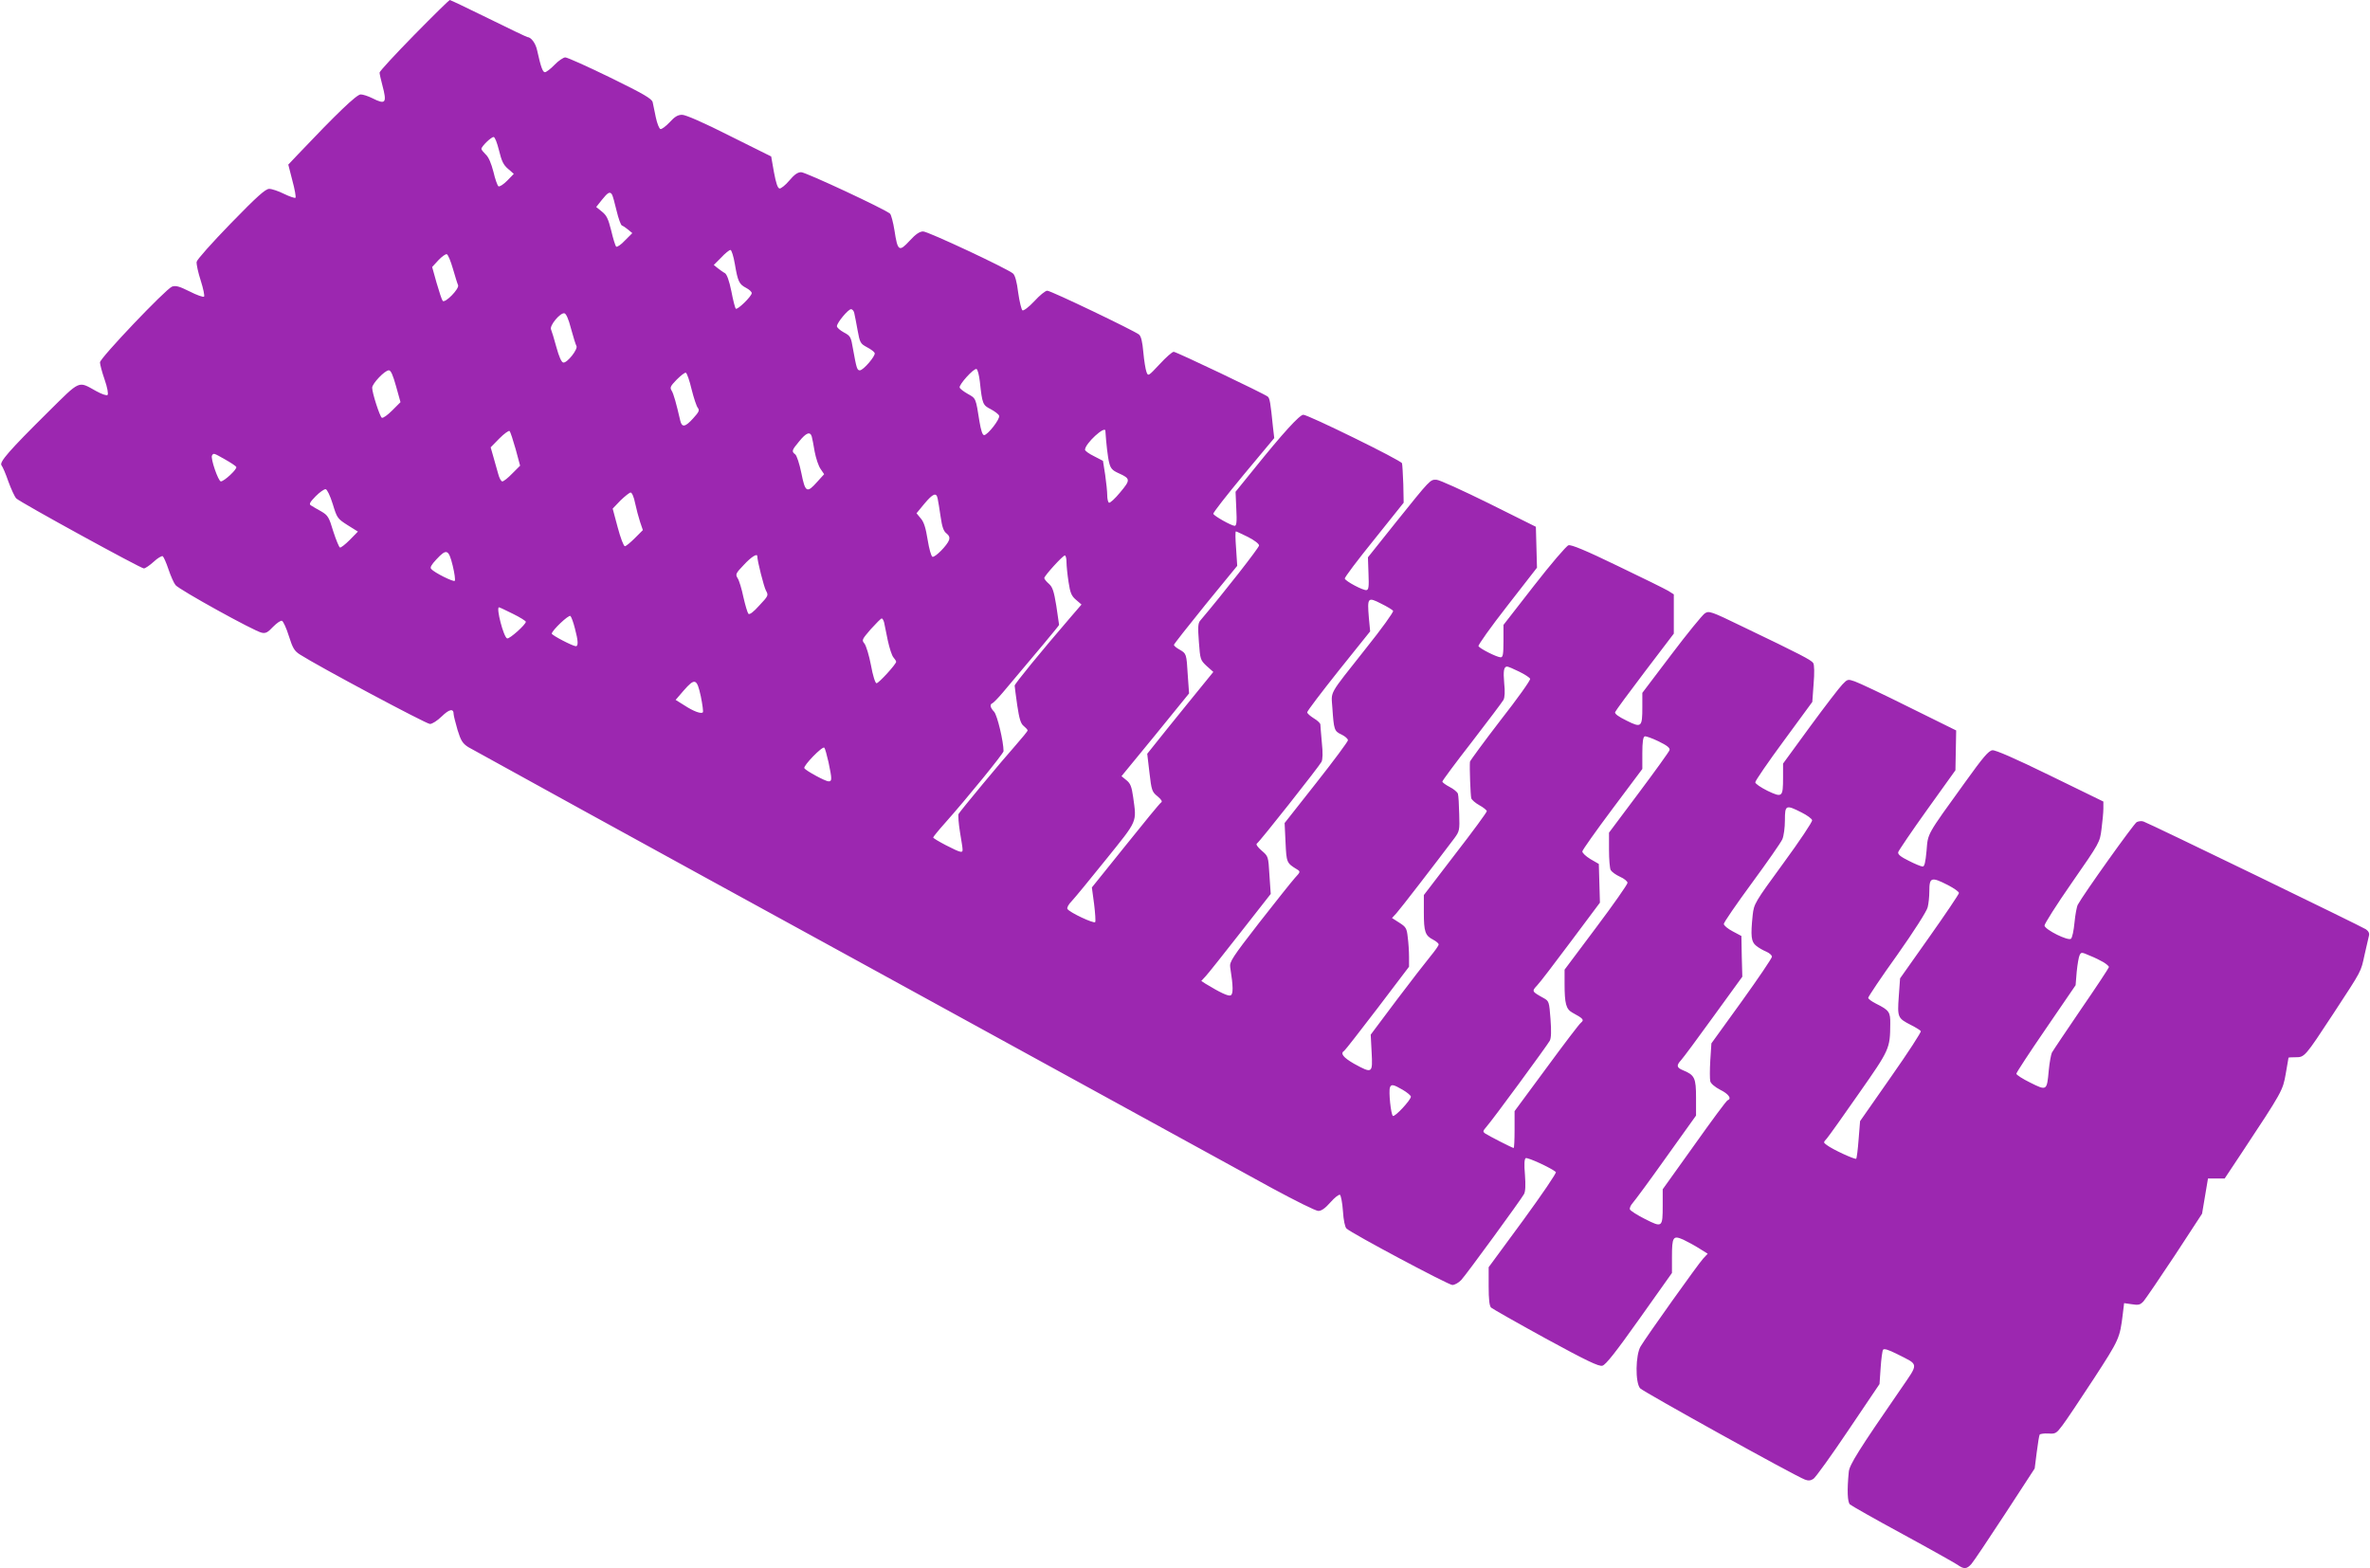 <?xml version="1.0" standalone="no"?>
<!DOCTYPE svg PUBLIC "-//W3C//DTD SVG 20010904//EN"
 "http://www.w3.org/TR/2001/REC-SVG-20010904/DTD/svg10.dtd">
<svg version="1.0" xmlns="http://www.w3.org/2000/svg"
 width="1280pt" height="847pt" viewBox="0 0 1280 847"
 preserveAspectRatio="xMidYMid meet">
<g transform="translate(0,847) scale(0.1,-0.1)"
fill="#9c27b0" stroke="none">
<path d="M2237 8281 c-103 -105 -187 -196 -187 -203 0 -7 7 -38 15 -68 26 -97
18 -107 -55 -70 -22 11 -50 20 -62 20 -22 0 -130 -104 -337 -322 l-54 -57 22
-86 c13 -47 20 -89 17 -93 -4 -3 -31 6 -62 21 -30 15 -66 27 -80 27 -20 0 -66
-41 -207 -186 -104 -107 -183 -196 -185 -208 -2 -12 8 -58 22 -101 14 -44 22
-83 18 -87 -4 -4 -39 8 -78 28 -56 28 -75 33 -95 26 -35 -14 -389 -386 -389
-409 0 -11 11 -53 25 -93 15 -43 21 -78 16 -83 -5 -5 -31 4 -62 21 -99 55 -82
62 -261 -115 -208 -206 -263 -269 -250 -286 6 -7 23 -46 37 -87 15 -41 34 -83
43 -92 21 -21 672 -378 689 -378 7 0 31 16 53 36 21 20 44 33 49 30 5 -4 19
-35 31 -71 12 -36 29 -74 38 -85 20 -25 425 -249 465 -257 22 -5 33 1 62 32
20 20 41 35 48 32 7 -3 24 -40 37 -82 21 -66 30 -81 60 -100 96 -62 682 -375
702 -375 13 0 40 18 64 41 41 40 64 44 64 12 0 -8 10 -46 21 -85 18 -58 27
-73 58 -93 20 -12 954 -526 2076 -1140 1122 -615 2141 -1174 2265 -1242 124
-67 236 -123 250 -123 17 0 37 14 66 47 22 25 45 43 51 40 5 -4 13 -43 16 -88
3 -49 11 -86 19 -94 29 -27 551 -305 572 -305 12 0 34 12 48 27 30 33 322 433
339 464 8 15 9 49 5 105 -5 56 -3 84 4 89 10 6 140 -54 163 -75 5 -4 -75 -121
-177 -261 l-186 -253 0 -102 c0 -72 4 -107 13 -116 8 -7 140 -82 295 -167 220
-120 287 -152 306 -147 18 4 73 74 200 253 l176 248 0 85 c0 111 6 119 61 95
23 -11 62 -32 87 -48 l45 -28 -25 -27 c-26 -28 -302 -415 -337 -473 -28 -46
-30 -196 -3 -227 16 -18 834 -472 890 -493 18 -7 31 -6 46 4 12 8 97 126 189
263 l168 249 6 87 c3 47 9 92 13 98 5 8 28 1 76 -23 120 -61 119 -44 17 -193
-223 -323 -275 -406 -278 -443 -10 -101 -7 -163 6 -176 8 -7 136 -80 284 -160
149 -81 282 -156 297 -166 35 -25 50 -24 75 4 11 12 92 133 181 269 l161 247
11 87 c6 48 13 91 16 96 3 4 24 7 46 6 39 -3 44 0 77 44 20 26 96 140 170 253
137 211 140 217 156 349 l7 58 42 -6 c36 -6 45 -3 63 16 11 13 87 124 169 248
l147 225 16 95 16 95 45 0 45 0 93 140 c219 331 221 335 237 426 8 46 15 85
15 87 0 1 17 2 38 2 49 0 50 1 205 237 155 237 147 221 168 318 10 44 20 89
23 100 4 14 -1 25 -16 36 -22 15 -1164 569 -1201 582 -10 4 -27 2 -37 -3 -16
-9 -288 -390 -318 -446 -6 -11 -14 -55 -18 -97 -4 -42 -12 -81 -19 -87 -15
-13 -139 48 -143 71 -1 8 65 113 148 232 150 216 151 217 160 290 5 39 10 89
10 110 l0 38 -287 140 c-188 92 -296 139 -312 137 -21 -2 -51 -38 -148 -173
-211 -292 -200 -274 -208 -370 -6 -63 -11 -85 -21 -85 -8 0 -42 14 -75 31 -45
22 -60 35 -57 47 3 9 73 113 157 230 l152 212 2 108 2 107 -255 126 c-140 70
-272 132 -293 139 -37 13 -39 12 -66 -16 -16 -16 -95 -119 -175 -228 l-146
-200 0 -75 c0 -107 -4 -110 -84 -72 -36 18 -66 38 -66 46 0 8 69 109 154 224
l154 210 7 97 c5 59 4 104 -2 113 -10 16 -67 46 -380 196 -175 85 -183 87
-206 72 -13 -9 -95 -109 -181 -223 l-156 -206 0 -77 c0 -109 -5 -113 -85 -73
-45 22 -65 37 -62 46 3 8 76 107 161 219 l156 205 0 106 0 106 -30 19 c-17 10
-140 71 -274 135 -171 83 -251 116 -265 111 -11 -3 -95 -101 -186 -218 l-165
-212 0 -87 c0 -72 -3 -88 -15 -88 -20 0 -111 46 -120 60 -3 6 66 103 155 217
l161 207 -3 111 -3 110 -255 127 c-140 69 -267 127 -282 127 -34 1 -32 3 -216
-226 l-154 -193 3 -87 c3 -72 1 -88 -11 -90 -17 -3 -112 47 -117 62 -2 6 69
100 158 210 l160 200 -2 100 c-2 55 -5 106 -7 113 -5 16 -507 262 -533 262
-20 0 -112 -101 -268 -295 l-98 -121 4 -92 c4 -72 1 -92 -9 -92 -18 1 -111 53
-115 65 -2 6 72 100 163 210 l166 199 -7 60 c-13 129 -17 155 -28 164 -22 17
-494 242 -508 242 -8 0 -42 -30 -76 -67 -61 -65 -62 -66 -71 -42 -5 13 -13 61
-17 106 -5 57 -12 86 -23 96 -26 21 -476 237 -496 237 -10 0 -41 -25 -70 -57
-29 -31 -58 -53 -64 -49 -5 3 -16 46 -23 96 -7 58 -17 94 -28 103 -32 27 -459
227 -485 227 -19 0 -40 -14 -73 -50 -57 -62 -65 -57 -82 55 -7 44 -18 85 -24
91 -25 23 -455 224 -480 224 -19 0 -37 -13 -64 -45 -21 -25 -45 -44 -53 -43
-10 2 -19 29 -30 88 l-15 85 -225 112 c-140 71 -237 113 -256 113 -23 0 -40
-10 -68 -41 -21 -22 -43 -38 -49 -36 -7 2 -18 30 -25 63 -6 32 -15 70 -17 82
-5 19 -47 44 -229 133 -123 60 -232 109 -243 109 -10 0 -37 -18 -58 -40 -21
-22 -45 -40 -52 -40 -12 0 -22 28 -42 118 -8 38 -32 71 -53 72 -3 0 -98 45
-209 100 -112 55 -206 100 -210 100 -3 0 -90 -85 -192 -189z m458 -623 c14
-58 24 -79 49 -100 l31 -27 -36 -37 c-20 -20 -41 -34 -47 -30 -5 3 -18 38 -27
78 -12 46 -26 80 -42 94 -12 12 -23 25 -23 30 0 13 52 64 66 64 7 0 19 -32 29
-72z m610 -238 c4 -6 15 -45 25 -88 10 -42 23 -78 29 -80 6 -2 21 -12 33 -22
l23 -19 -40 -40 c-21 -23 -43 -37 -47 -33 -5 5 -17 44 -27 87 -16 64 -25 82
-50 102 l-31 25 31 39 c32 40 43 46 54 29z m664 -377 c16 -94 23 -108 61 -128
17 -9 30 -21 30 -28 0 -17 -78 -93 -86 -84 -4 3 -15 46 -24 94 -12 58 -24 91
-35 98 -10 5 -27 18 -39 27 l-21 17 40 40 c21 23 44 41 50 41 6 0 17 -35 24
-77z m-1523 -24 c12 -41 24 -81 28 -89 8 -19 -70 -99 -83 -85 -5 6 -19 49 -33
97 l-24 86 34 37 c19 20 39 34 45 32 7 -2 21 -37 33 -78z m2168 -241 c3 -13
11 -54 18 -93 12 -66 15 -71 50 -90 21 -11 40 -25 42 -32 6 -14 -61 -93 -80
-93 -15 0 -18 10 -37 115 -11 66 -14 71 -50 90 -20 11 -37 26 -37 33 0 19 61
92 76 92 8 0 16 -10 18 -22z m-1530 -83 c12 -44 25 -86 29 -93 11 -16 -50 -94
-71 -90 -10 2 -23 32 -37 83 -12 44 -25 87 -29 96 -9 21 50 91 72 87 10 -2 23
-32 36 -83z m2208 -286 c13 -122 16 -127 59 -149 22 -12 42 -27 45 -35 7 -17
-62 -105 -81 -105 -9 0 -17 26 -25 73 -20 128 -19 125 -62 149 -23 13 -43 28
-45 35 -5 15 76 105 91 100 6 -2 14 -33 18 -68z m-3153 -25 l24 -86 -45 -45
c-25 -25 -50 -43 -56 -39 -11 7 -52 134 -52 162 0 22 68 94 90 94 11 0 22 -25
39 -86z m1596 -16 c12 -48 27 -93 34 -101 10 -13 6 -22 -25 -56 -43 -48 -61
-51 -70 -13 -21 91 -36 146 -47 163 -10 16 -6 24 28 59 22 22 44 39 49 37 6
-2 20 -42 31 -89z m-950 -324 l24 -89 -42 -42 c-23 -24 -47 -43 -54 -43 -7 0
-17 19 -23 43 -6 23 -18 64 -26 92 l-14 49 47 48 c26 26 51 44 55 40 5 -5 19
-49 33 -98z m3185 99 c4 -63 13 -146 21 -174 7 -28 17 -40 49 -54 66 -30 67
-36 10 -104 -28 -34 -55 -59 -61 -56 -5 4 -9 21 -9 40 0 19 -5 68 -11 110
l-12 76 -48 25 c-27 13 -49 29 -49 35 0 33 109 133 110 102z m-1586 -30 c3
-10 10 -47 16 -83 7 -36 21 -78 32 -93 l19 -28 -38 -42 c-55 -62 -64 -57 -85
48 -10 50 -25 95 -33 101 -21 16 -19 22 21 70 38 47 59 55 68 27z m-3169 -124
c30 -17 58 -35 61 -41 7 -10 -64 -77 -83 -78 -14 0 -57 125 -48 140 9 14 8 14
70 -21z m582 -241 c23 -75 25 -79 80 -114 l56 -35 -44 -45 c-24 -24 -48 -43
-53 -41 -5 2 -21 41 -36 87 -23 77 -29 87 -65 108 -22 12 -47 27 -55 32 -12 7
-8 16 25 50 22 22 46 39 54 38 8 -2 24 -35 38 -80z m1633 5 c7 -32 19 -78 27
-102 l15 -44 -43 -43 c-24 -24 -48 -44 -54 -44 -7 0 -24 46 -39 102 l-27 101
42 44 c24 23 49 43 55 43 7 0 18 -25 24 -57z m1634 25 c3 -13 10 -57 16 -98 8
-56 16 -79 32 -91 14 -11 18 -22 14 -35 -10 -29 -76 -96 -90 -91 -7 3 -18 43
-26 92 -10 63 -20 96 -37 115 l-23 28 42 51 c47 56 65 63 72 29z m1676 -208
c35 -18 60 -37 60 -46 0 -12 -191 -256 -318 -406 -12 -14 -13 -36 -7 -115 7
-95 8 -98 42 -130 l36 -32 -139 -171 c-77 -95 -157 -194 -178 -221 l-40 -50
12 -102 c11 -96 14 -104 44 -128 21 -18 27 -28 19 -33 -7 -4 -93 -109 -193
-234 l-181 -225 12 -89 c6 -49 9 -93 6 -98 -6 -10 -139 52 -150 71 -4 6 6 25
23 42 17 18 100 119 186 226 173 215 165 197 146 336 -8 57 -15 74 -36 91
l-27 22 183 223 182 224 -7 98 c-7 117 -7 117 -45 139 -17 9 -30 21 -30 25 0
4 77 102 171 218 l171 209 -6 93 c-4 51 -5 93 -1 93 3 0 32 -14 65 -30z
m-4295 -155 c10 -41 15 -78 11 -82 -7 -7 -110 44 -127 64 -8 8 1 23 28 52 55
59 66 55 88 -34z m1645 51 c0 -25 36 -167 47 -186 14 -25 13 -28 -36 -80 -32
-36 -53 -51 -59 -45 -5 6 -17 46 -27 90 -9 44 -23 90 -31 102 -13 21 -11 26
34 73 39 42 72 63 72 46z m1670 -32 c0 -19 5 -68 11 -107 9 -60 16 -76 41 -97
l29 -25 -56 -65 c-167 -194 -305 -363 -305 -373 0 -7 7 -55 14 -107 11 -73 19
-99 35 -111 12 -10 21 -20 21 -24 0 -4 -31 -42 -68 -84 -69 -77 -292 -346
-305 -367 -3 -6 0 -51 8 -100 18 -109 18 -104 2 -104 -15 0 -147 69 -147 77 0
3 28 38 63 77 120 135 317 377 317 389 0 52 -34 195 -51 213 -21 22 -25 40 -9
46 5 2 31 28 57 59 180 213 303 360 303 364 0 3 -7 49 -15 103 -13 79 -20 101
-40 119 -14 12 -25 26 -25 31 0 12 100 122 111 122 5 0 9 -16 9 -36z m1764
-263 c4 -5 -62 -97 -147 -203 -206 -261 -187 -227 -181 -322 8 -117 10 -125
49 -143 19 -9 35 -23 35 -31 0 -7 -77 -111 -171 -230 l-171 -217 5 -105 c5
-110 6 -111 63 -146 18 -11 17 -14 -12 -45 -17 -19 -104 -128 -193 -242 -146
-188 -161 -212 -157 -240 17 -107 17 -147 2 -153 -13 -5 -56 15 -135 63 l-23
15 24 26 c14 15 98 121 188 236 l163 208 -7 102 c-6 101 -6 101 -42 132 -22
19 -32 34 -26 38 14 8 335 415 349 441 7 13 8 49 2 105 -4 47 -8 91 -8 98 -1
7 -17 22 -36 33 -19 12 -35 26 -35 32 0 7 77 108 170 225 l170 212 -7 74 c-9
109 -6 113 66 76 33 -16 62 -34 65 -39z m-4754 -16 c39 -19 70 -39 70 -43 0
-15 -88 -94 -101 -90 -19 6 -61 168 -44 168 3 0 37 -16 75 -35z m335 -79 c18
-67 19 -96 5 -96 -16 0 -130 59 -130 68 1 17 92 104 101 95 5 -5 16 -35 24
-67z m1670 32 c3 -13 12 -57 20 -98 9 -41 22 -81 30 -90 8 -9 15 -20 15 -24 0
-13 -94 -116 -106 -116 -7 0 -20 41 -30 97 -10 53 -26 105 -35 117 -16 19 -14
22 34 78 29 32 55 58 59 58 4 0 10 -10 13 -22z m3429 -265 c31 -15 57 -32 60
-39 3 -7 -69 -108 -160 -224 -90 -117 -164 -218 -165 -224 -3 -29 3 -183 7
-197 2 -8 22 -26 44 -38 22 -12 40 -27 40 -32 0 -6 -76 -110 -170 -231 l-170
-222 0 -94 c0 -104 7 -125 50 -147 17 -9 30 -20 30 -26 0 -6 -20 -34 -43 -62
-24 -29 -107 -136 -184 -238 l-140 -187 5 -96 c6 -114 4 -115 -95 -61 -59 34
-76 56 -53 70 5 3 86 107 180 230 l170 224 0 53 c0 29 -3 77 -7 106 -5 49 -10
56 -46 79 l-39 25 24 26 c21 23 206 263 313 405 27 37 29 43 26 130 -1 51 -4
100 -7 110 -3 9 -23 26 -45 37 -21 11 -39 24 -39 29 0 5 72 102 160 215 87
113 164 215 170 226 7 13 9 46 4 89 -6 68 -2 91 16 91 5 0 34 -12 64 -27z
m-4419 -134 c9 -44 14 -83 11 -86 -9 -10 -50 5 -99 37 l-48 30 43 50 c61 70
72 66 93 -31z m5232 -290 c-2 -8 -77 -112 -166 -231 l-161 -215 0 -92 c0 -51
4 -100 9 -110 6 -10 28 -26 50 -36 23 -10 41 -25 41 -33 0 -8 -76 -117 -170
-242 l-170 -227 0 -75 c0 -109 8 -138 42 -157 59 -32 65 -39 47 -54 -9 -6 -93
-117 -187 -245 l-172 -233 0 -100 c0 -54 -2 -99 -5 -99 -7 0 -134 65 -155 79
-12 9 -11 13 6 33 29 31 329 440 344 467 8 15 9 52 4 118 -7 92 -8 96 -36 112
-65 36 -66 37 -37 68 15 15 97 123 183 238 l157 210 -3 104 -3 105 -45 26
c-25 15 -45 34 -44 42 1 8 74 111 163 230 l161 215 0 86 c0 59 4 87 13 90 6 2
40 -10 75 -27 45 -22 62 -35 59 -47z m-4542 -67 c19 -91 19 -102 0 -102 -17 0
-122 57 -131 71 -7 13 98 121 108 111 4 -4 14 -40 23 -80z m5255 -270 c30 -15
56 -34 57 -42 2 -8 -68 -113 -156 -233 -155 -212 -158 -218 -165 -279 -12
-115 -8 -145 19 -166 13 -11 38 -25 55 -32 16 -7 30 -19 30 -27 0 -8 -74 -117
-163 -241 l-164 -227 -6 -92 c-3 -50 -3 -101 0 -113 3 -12 25 -31 54 -46 45
-22 63 -48 40 -56 -6 -1 -87 -111 -180 -242 l-171 -239 0 -86 c0 -121 -2 -122
-95 -75 -42 21 -79 45 -82 52 -3 7 4 23 15 35 11 12 93 123 181 247 l161 225
0 97 c0 106 -7 122 -71 148 -34 14 -36 26 -10 54 11 12 90 118 175 236 l156
215 -3 110 -2 110 -47 25 c-27 14 -48 32 -48 40 0 8 68 107 151 220 83 113
157 219 165 237 8 18 14 64 14 103 0 83 5 85 90 42z m790 -392 c33 -17 60 -36
60 -43 0 -6 -72 -113 -159 -236 l-159 -225 -7 -98 c-8 -113 -6 -117 66 -154
26 -13 50 -28 53 -33 3 -5 -69 -116 -161 -247 l-167 -239 -8 -99 c-4 -54 -10
-101 -13 -104 -6 -6 -128 50 -159 74 -19 14 -19 14 1 36 11 13 89 122 173 243
166 237 168 241 169 376 1 63 -6 73 -76 108 -24 12 -43 26 -43 32 0 6 70 111
157 232 89 126 160 237 164 257 5 19 9 58 9 86 0 76 10 80 100 34z m841 -417
c16 -10 29 -21 29 -26 0 -4 -67 -106 -149 -225 -81 -119 -153 -226 -159 -237
-5 -11 -13 -54 -17 -96 -10 -110 -10 -111 -100 -66 -41 20 -75 42 -75 48 0 6
72 116 160 244 l160 234 6 73 c4 40 11 81 16 90 8 16 11 16 54 -3 26 -10 60
-27 75 -36z m-3785 -689 c24 -14 44 -31 44 -37 -1 -19 -86 -110 -97 -104 -11
7 -24 133 -16 154 7 19 19 16 69 -13z"/>
</g>
</svg>
